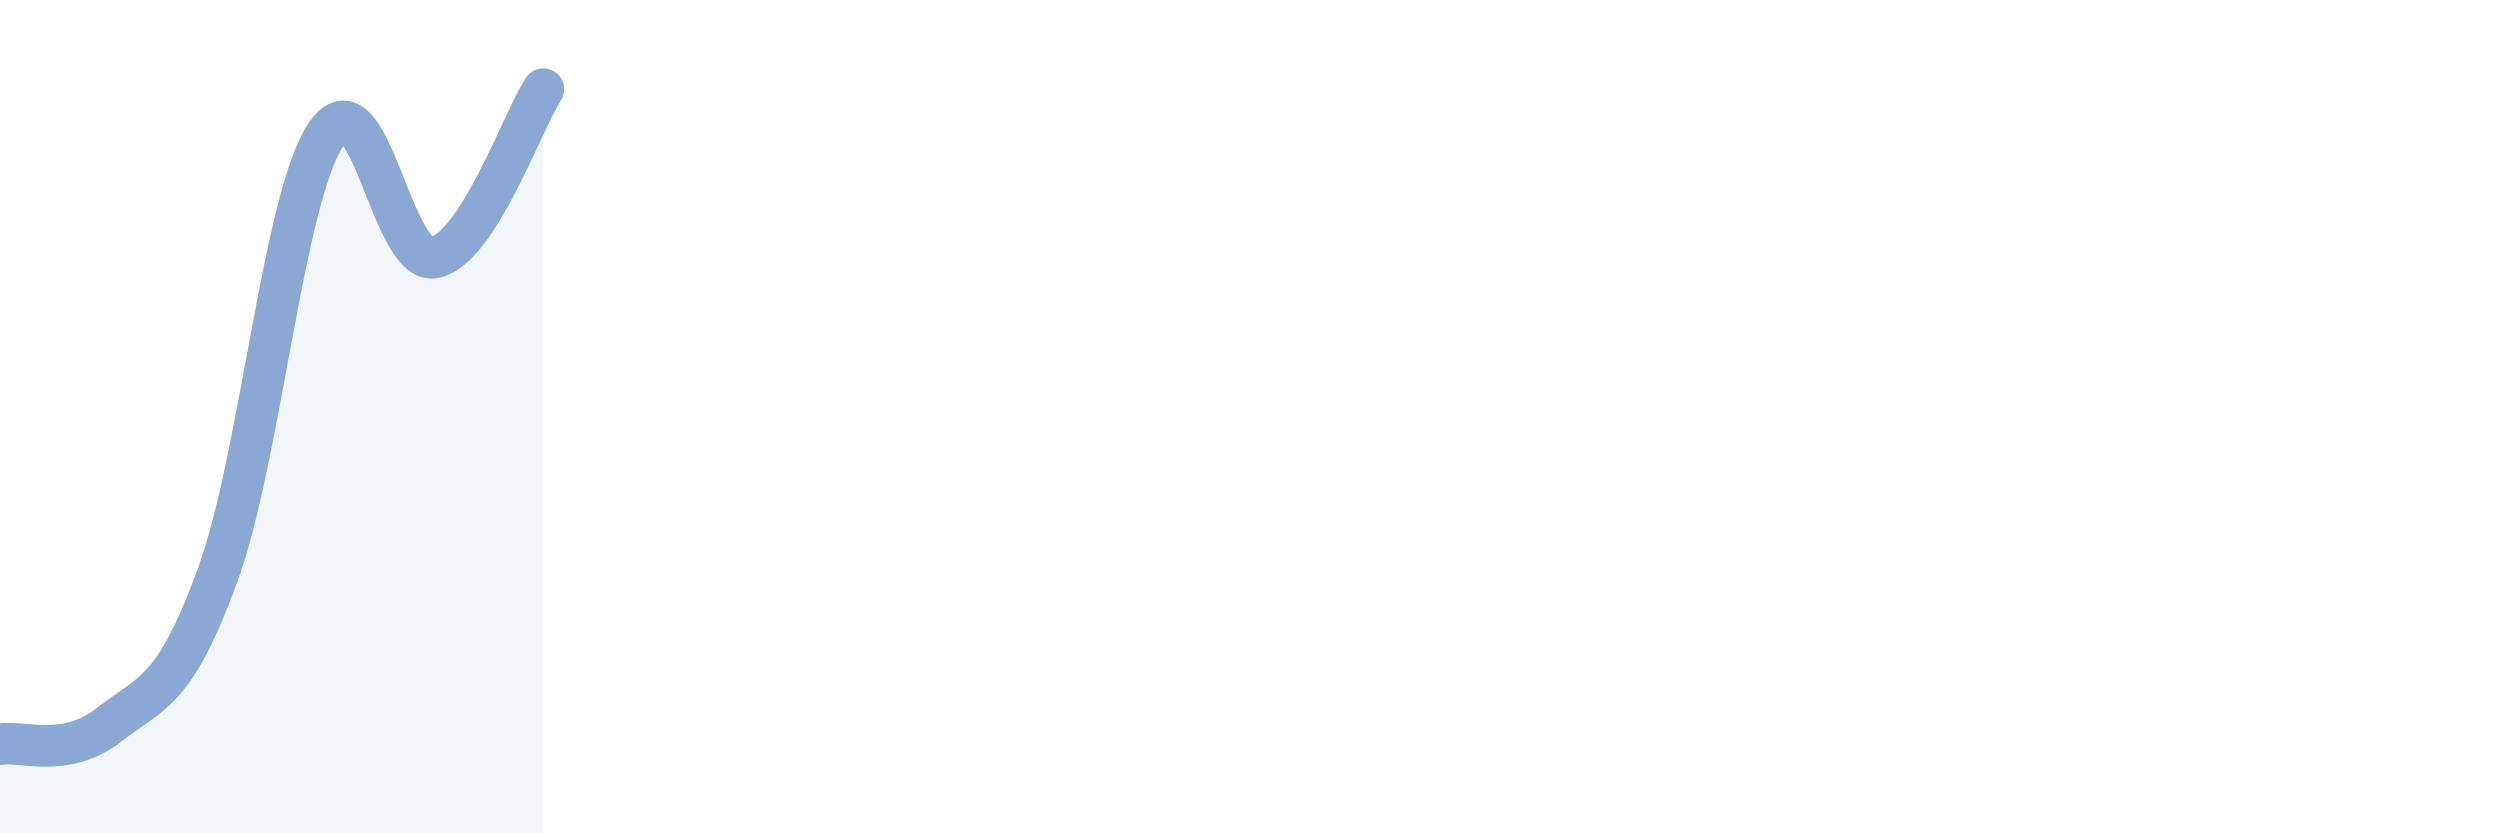 
    <svg width="60" height="20" viewBox="0 0 60 20" xmlns="http://www.w3.org/2000/svg">
      <path
        d="M 0,17.86 C 0.52,17.77 1.57,18.21 2.61,17.4 C 3.65,16.59 4.18,16.65 5.22,13.81 C 6.26,10.97 6.79,4.75 7.83,3.22 C 8.87,1.69 9.39,6.4 10.43,6.18 C 11.47,5.96 12.52,2.95 13.04,2.14L13.04 20L0 20Z"
        fill="#8ba7d3"
        opacity="0.1"
        stroke-linecap="round"
        stroke-linejoin="round"
      />
      <path
        d="M 0,17.86 C 0.52,17.77 1.57,18.21 2.61,17.4 C 3.65,16.59 4.18,16.65 5.22,13.81 C 6.26,10.97 6.79,4.75 7.83,3.22 C 8.87,1.69 9.39,6.4 10.43,6.18 C 11.47,5.96 12.52,2.95 13.04,2.14"
        stroke="#8ba7d3"
        stroke-width="1"
        fill="none"
        stroke-linecap="round"
        stroke-linejoin="round"
      />
    </svg>
  